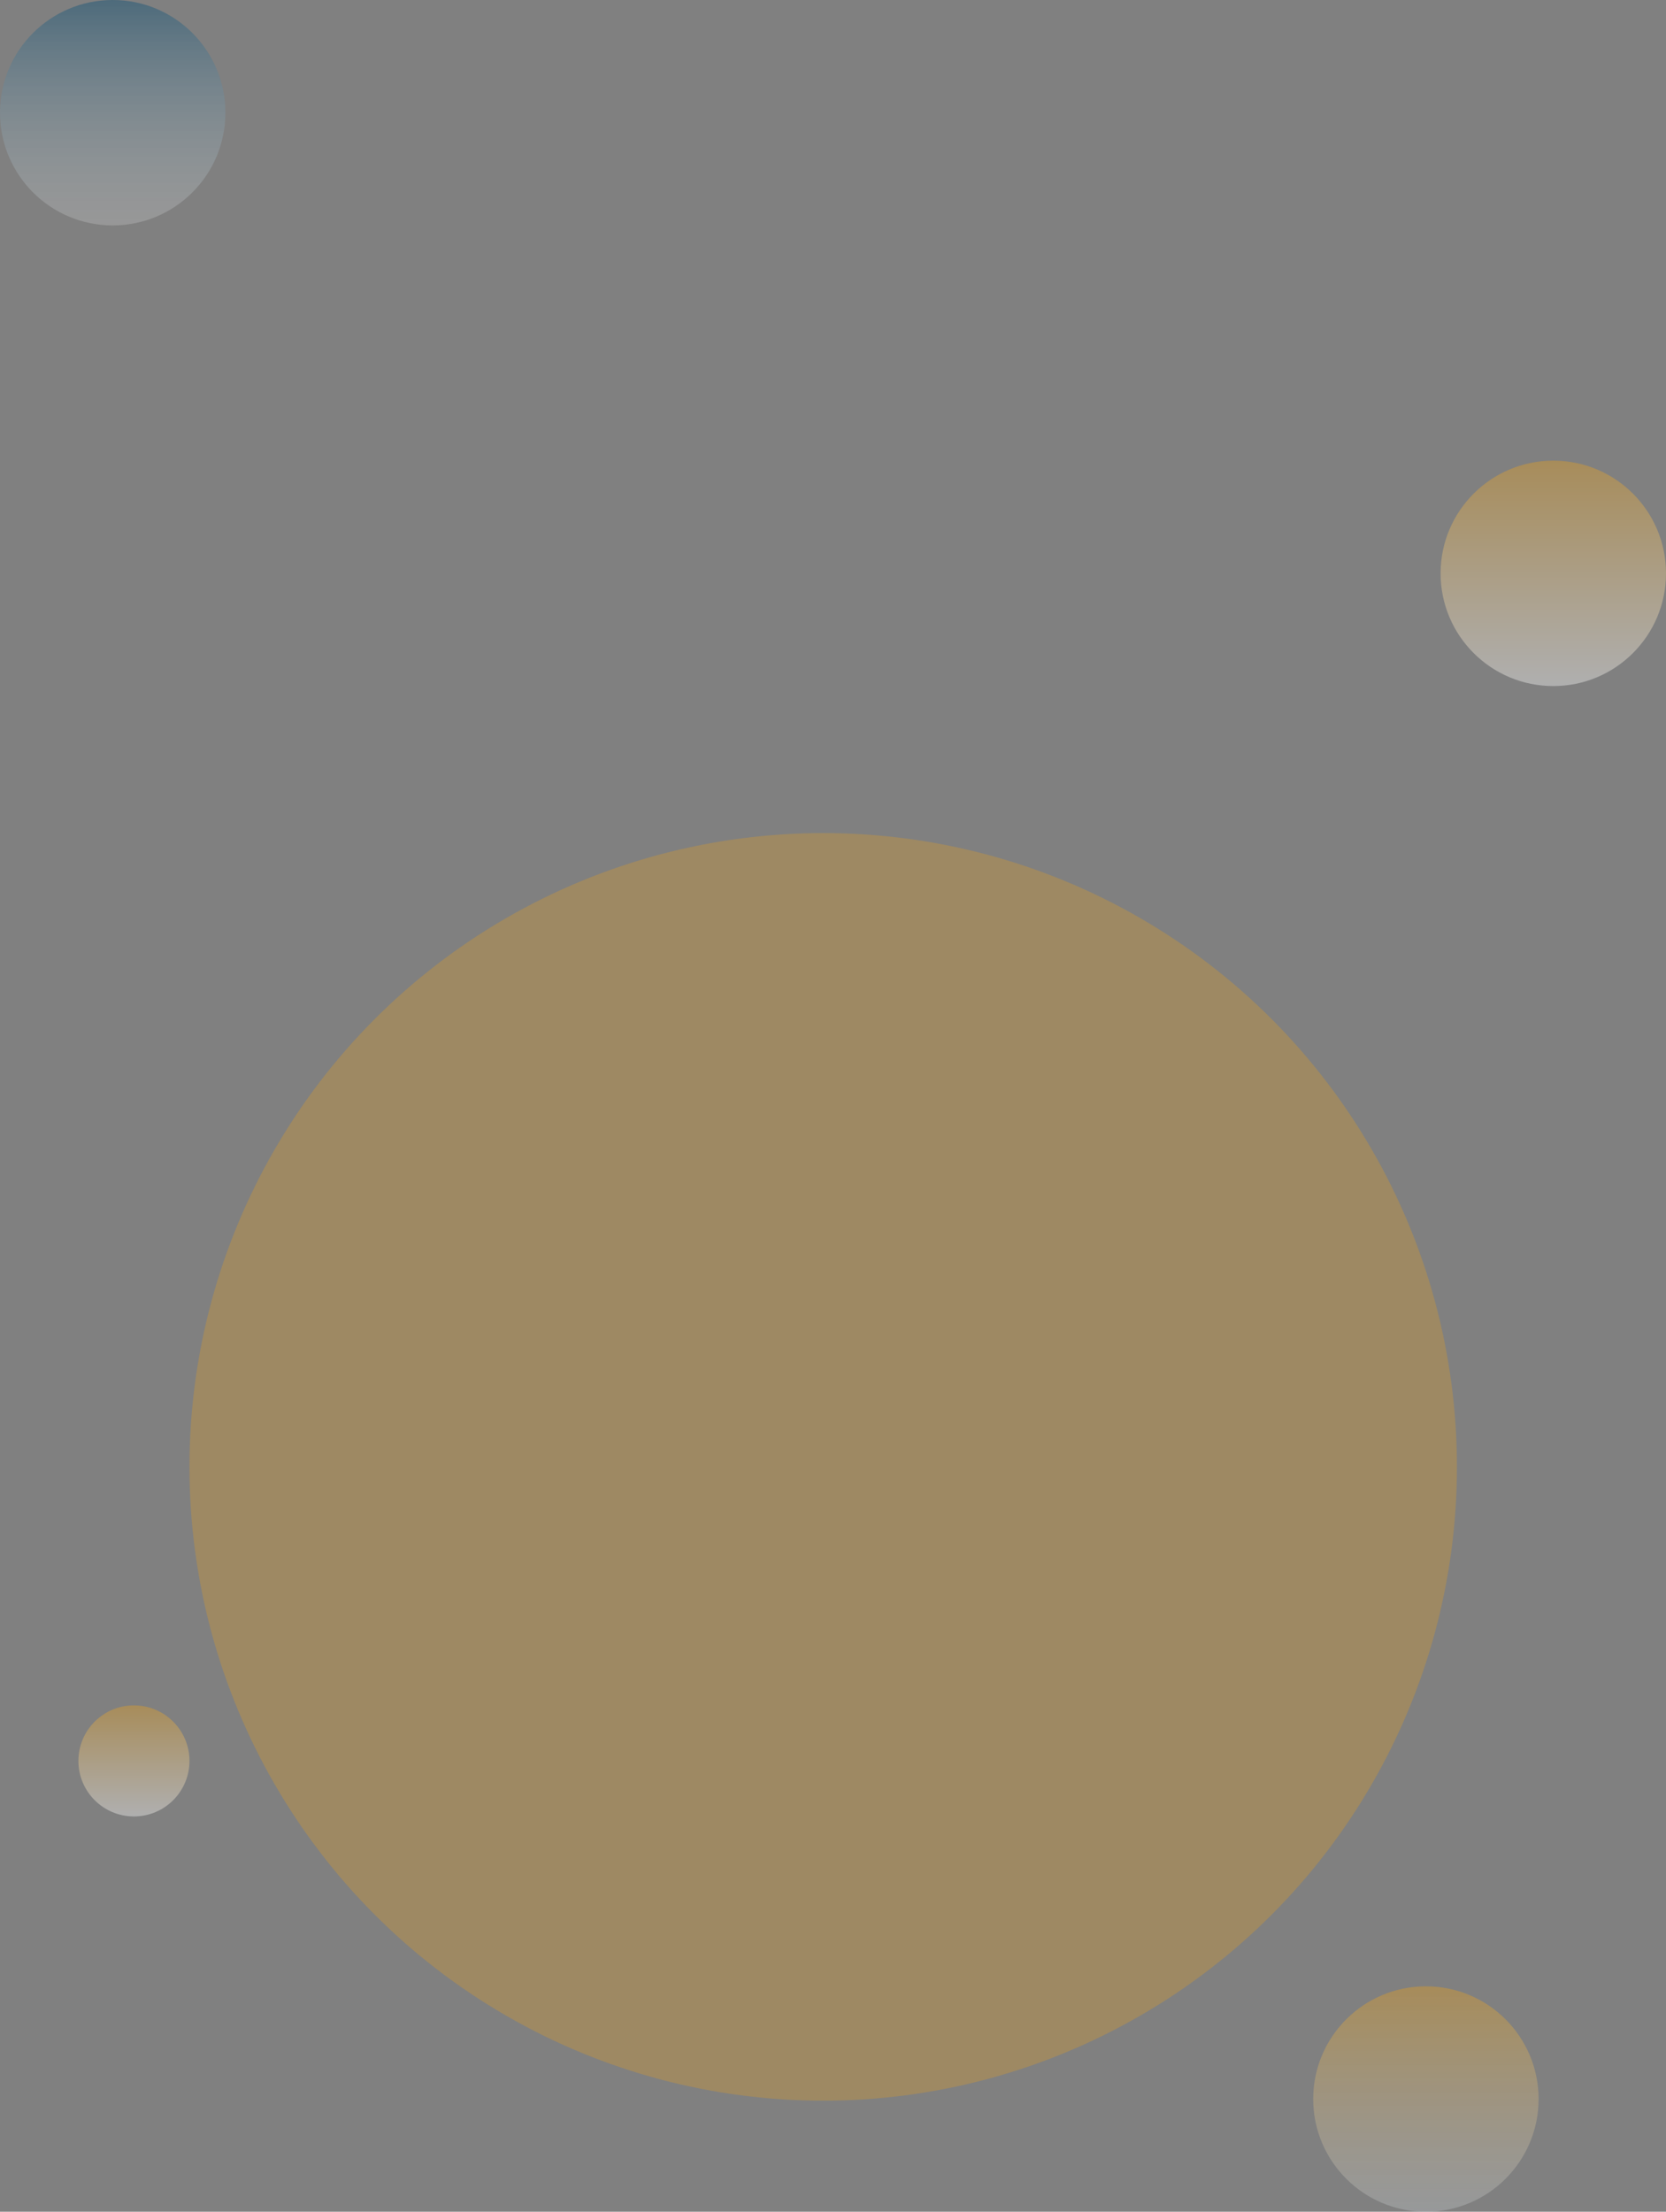 <svg xmlns="http://www.w3.org/2000/svg" xmlns:xlink="http://www.w3.org/1999/xlink" width="510" height="677" viewBox="0 0 510 677">
  <rect x="0" y="0" width="510" height="677" fill="#808080" stroke="none"/>
  <defs>
    <linearGradient id="linear-gradient" x1="0.5" x2="0.5" y2="1" gradientUnits="objectBoundingBox">
      <stop offset="0" stop-color="#e29e21" stop-opacity="0.4"/>
      <stop offset="1" stop-color="#f6f6f6" stop-opacity="0.4"/>
    </linearGradient>
    <linearGradient id="linear-gradient-2" x1="0.5" x2="0.5" y2="1" gradientUnits="objectBoundingBox">
      <stop offset="0" stop-color="#024b74" stop-opacity="0.4"/>
      <stop offset="1" stop-color="#f6f6f6" stop-opacity="0.2"/>
    </linearGradient>
    <linearGradient id="linear-gradient-3" x1="0.5" x2="0.5" y2="1" gradientUnits="objectBoundingBox">
      <stop offset="0" stop-color="#e29e21" stop-opacity="0.4"/>
      <stop offset="1" stop-color="#d4dbe0" stop-opacity="0.271"/>
    </linearGradient>
  </defs>
  <g id="Group_4316" data-name="Group 4316" transform="translate(-527 -1215)">
    <circle id="Ellipse_311" data-name="Ellipse 311" cx="194" cy="194" r="194" transform="translate(585 1470)" fill="rgba(226,158,33,0.3)"/>
    <circle id="Ellipse_312" data-name="Ellipse 312" cx="34.5" cy="34.5" r="34.5" transform="translate(968 1356)" fill="url(#linear-gradient)"/>
    <circle id="Ellipse_313" data-name="Ellipse 313" cx="34.5" cy="34.5" r="34.5" transform="translate(527 1215)" fill="url(#linear-gradient-2)"/>
    <circle id="Ellipse_314" data-name="Ellipse 314" cx="34.5" cy="34.5" r="34.5" transform="translate(929 1823)" fill="url(#linear-gradient-3)"/>
    <circle id="Ellipse_315" data-name="Ellipse 315" cx="17" cy="17" r="17" transform="translate(551 1737)" fill="url(#linear-gradient)"/>
  </g>
</svg>
